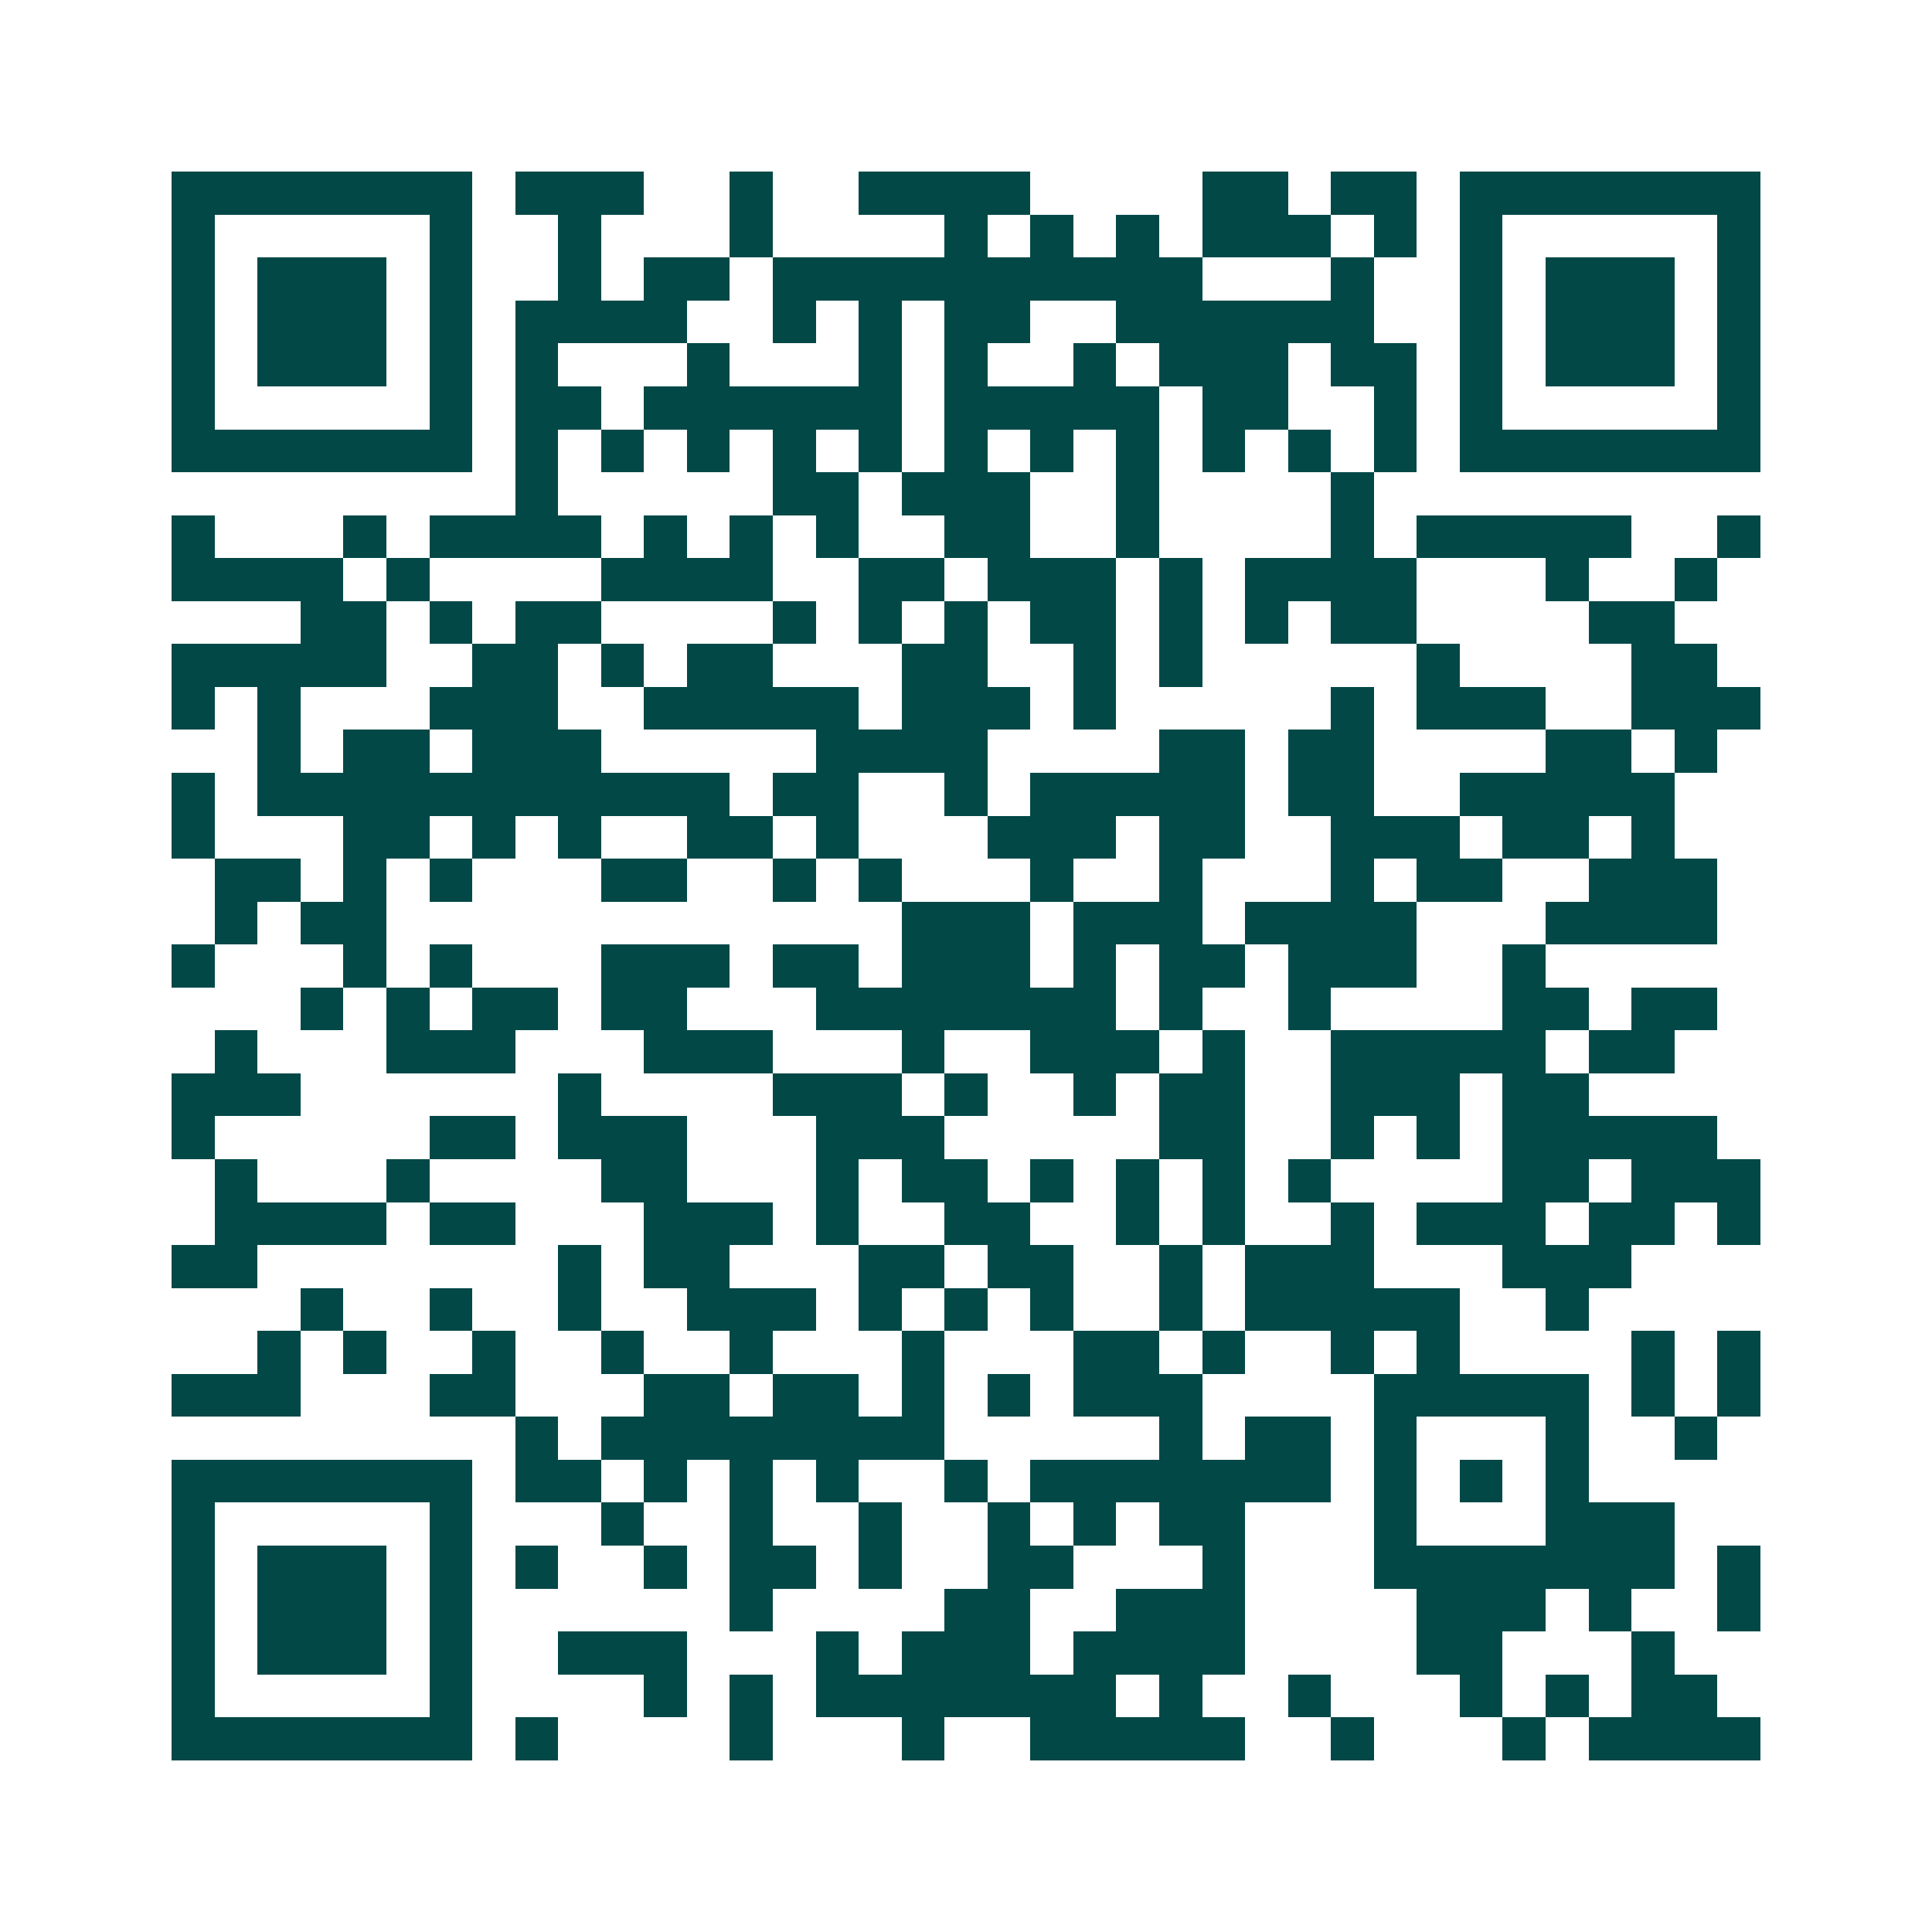 <svg xmlns="http://www.w3.org/2000/svg" width="200" height="200" viewBox="0 0 45 45" shape-rendering="crispEdges"><path fill="#ffffff" d="M0 0h45v45H0z"/><path stroke="#014847" d="M4 4.5h7m1 0h3m2 0h1m2 0h4m4 0h2m1 0h2m1 0h7M4 5.5h1m5 0h1m2 0h1m3 0h1m4 0h1m1 0h1m1 0h1m1 0h3m1 0h1m1 0h1m5 0h1M4 6.5h1m1 0h3m1 0h1m2 0h1m1 0h2m1 0h10m3 0h1m2 0h1m1 0h3m1 0h1M4 7.5h1m1 0h3m1 0h1m1 0h4m2 0h1m1 0h1m1 0h2m2 0h6m2 0h1m1 0h3m1 0h1M4 8.5h1m1 0h3m1 0h1m1 0h1m3 0h1m3 0h1m1 0h1m2 0h1m1 0h3m1 0h2m1 0h1m1 0h3m1 0h1M4 9.5h1m5 0h1m1 0h2m1 0h6m1 0h5m1 0h2m2 0h1m1 0h1m5 0h1M4 10.5h7m1 0h1m1 0h1m1 0h1m1 0h1m1 0h1m1 0h1m1 0h1m1 0h1m1 0h1m1 0h1m1 0h1m1 0h7M12 11.5h1m5 0h2m1 0h3m2 0h1m4 0h1M4 12.5h1m3 0h1m1 0h4m1 0h1m1 0h1m1 0h1m2 0h2m2 0h1m4 0h1m1 0h5m2 0h1M4 13.5h4m1 0h1m4 0h4m2 0h2m1 0h3m1 0h1m1 0h4m3 0h1m2 0h1M7 14.5h2m1 0h1m1 0h2m4 0h1m1 0h1m1 0h1m1 0h2m1 0h1m1 0h1m1 0h2m4 0h2M4 15.5h5m2 0h2m1 0h1m1 0h2m3 0h2m2 0h1m1 0h1m5 0h1m4 0h2M4 16.5h1m1 0h1m3 0h3m2 0h5m1 0h3m1 0h1m5 0h1m1 0h3m2 0h3M6 17.5h1m1 0h2m1 0h3m5 0h4m4 0h2m1 0h2m4 0h2m1 0h1M4 18.5h1m1 0h11m1 0h2m2 0h1m1 0h5m1 0h2m2 0h5M4 19.5h1m3 0h2m1 0h1m1 0h1m2 0h2m1 0h1m3 0h3m1 0h2m2 0h3m1 0h2m1 0h1M5 20.5h2m1 0h1m1 0h1m3 0h2m2 0h1m1 0h1m3 0h1m2 0h1m3 0h1m1 0h2m2 0h3M5 21.5h1m1 0h2m12 0h3m1 0h3m1 0h4m3 0h4M4 22.5h1m3 0h1m1 0h1m3 0h3m1 0h2m1 0h3m1 0h1m1 0h2m1 0h3m2 0h1M7 23.5h1m1 0h1m1 0h2m1 0h2m3 0h7m1 0h1m2 0h1m4 0h2m1 0h2M5 24.5h1m3 0h3m3 0h3m3 0h1m2 0h3m1 0h1m2 0h5m1 0h2M4 25.5h3m6 0h1m4 0h3m1 0h1m2 0h1m1 0h2m2 0h3m1 0h2M4 26.5h1m5 0h2m1 0h3m3 0h3m5 0h2m2 0h1m1 0h1m1 0h5M5 27.5h1m3 0h1m4 0h2m3 0h1m1 0h2m1 0h1m1 0h1m1 0h1m1 0h1m4 0h2m1 0h3M5 28.5h4m1 0h2m3 0h3m1 0h1m2 0h2m2 0h1m1 0h1m2 0h1m1 0h3m1 0h2m1 0h1M4 29.5h2m7 0h1m1 0h2m3 0h2m1 0h2m2 0h1m1 0h3m3 0h3M7 30.5h1m2 0h1m2 0h1m2 0h3m1 0h1m1 0h1m1 0h1m2 0h1m1 0h5m2 0h1M6 31.5h1m1 0h1m2 0h1m2 0h1m2 0h1m3 0h1m3 0h2m1 0h1m2 0h1m1 0h1m4 0h1m1 0h1M4 32.5h3m3 0h2m3 0h2m1 0h2m1 0h1m1 0h1m1 0h3m4 0h5m1 0h1m1 0h1M12 33.5h1m1 0h8m5 0h1m1 0h2m1 0h1m3 0h1m2 0h1M4 34.5h7m1 0h2m1 0h1m1 0h1m1 0h1m2 0h1m1 0h7m1 0h1m1 0h1m1 0h1M4 35.5h1m5 0h1m3 0h1m2 0h1m2 0h1m2 0h1m1 0h1m1 0h2m3 0h1m3 0h3M4 36.5h1m1 0h3m1 0h1m1 0h1m2 0h1m1 0h2m1 0h1m2 0h2m3 0h1m3 0h7m1 0h1M4 37.5h1m1 0h3m1 0h1m6 0h1m4 0h2m2 0h3m4 0h3m1 0h1m2 0h1M4 38.5h1m1 0h3m1 0h1m2 0h3m3 0h1m1 0h3m1 0h4m4 0h2m3 0h1M4 39.5h1m5 0h1m4 0h1m1 0h1m1 0h7m1 0h1m2 0h1m3 0h1m1 0h1m1 0h2M4 40.5h7m1 0h1m4 0h1m3 0h1m2 0h5m2 0h1m3 0h1m1 0h4"/></svg>

